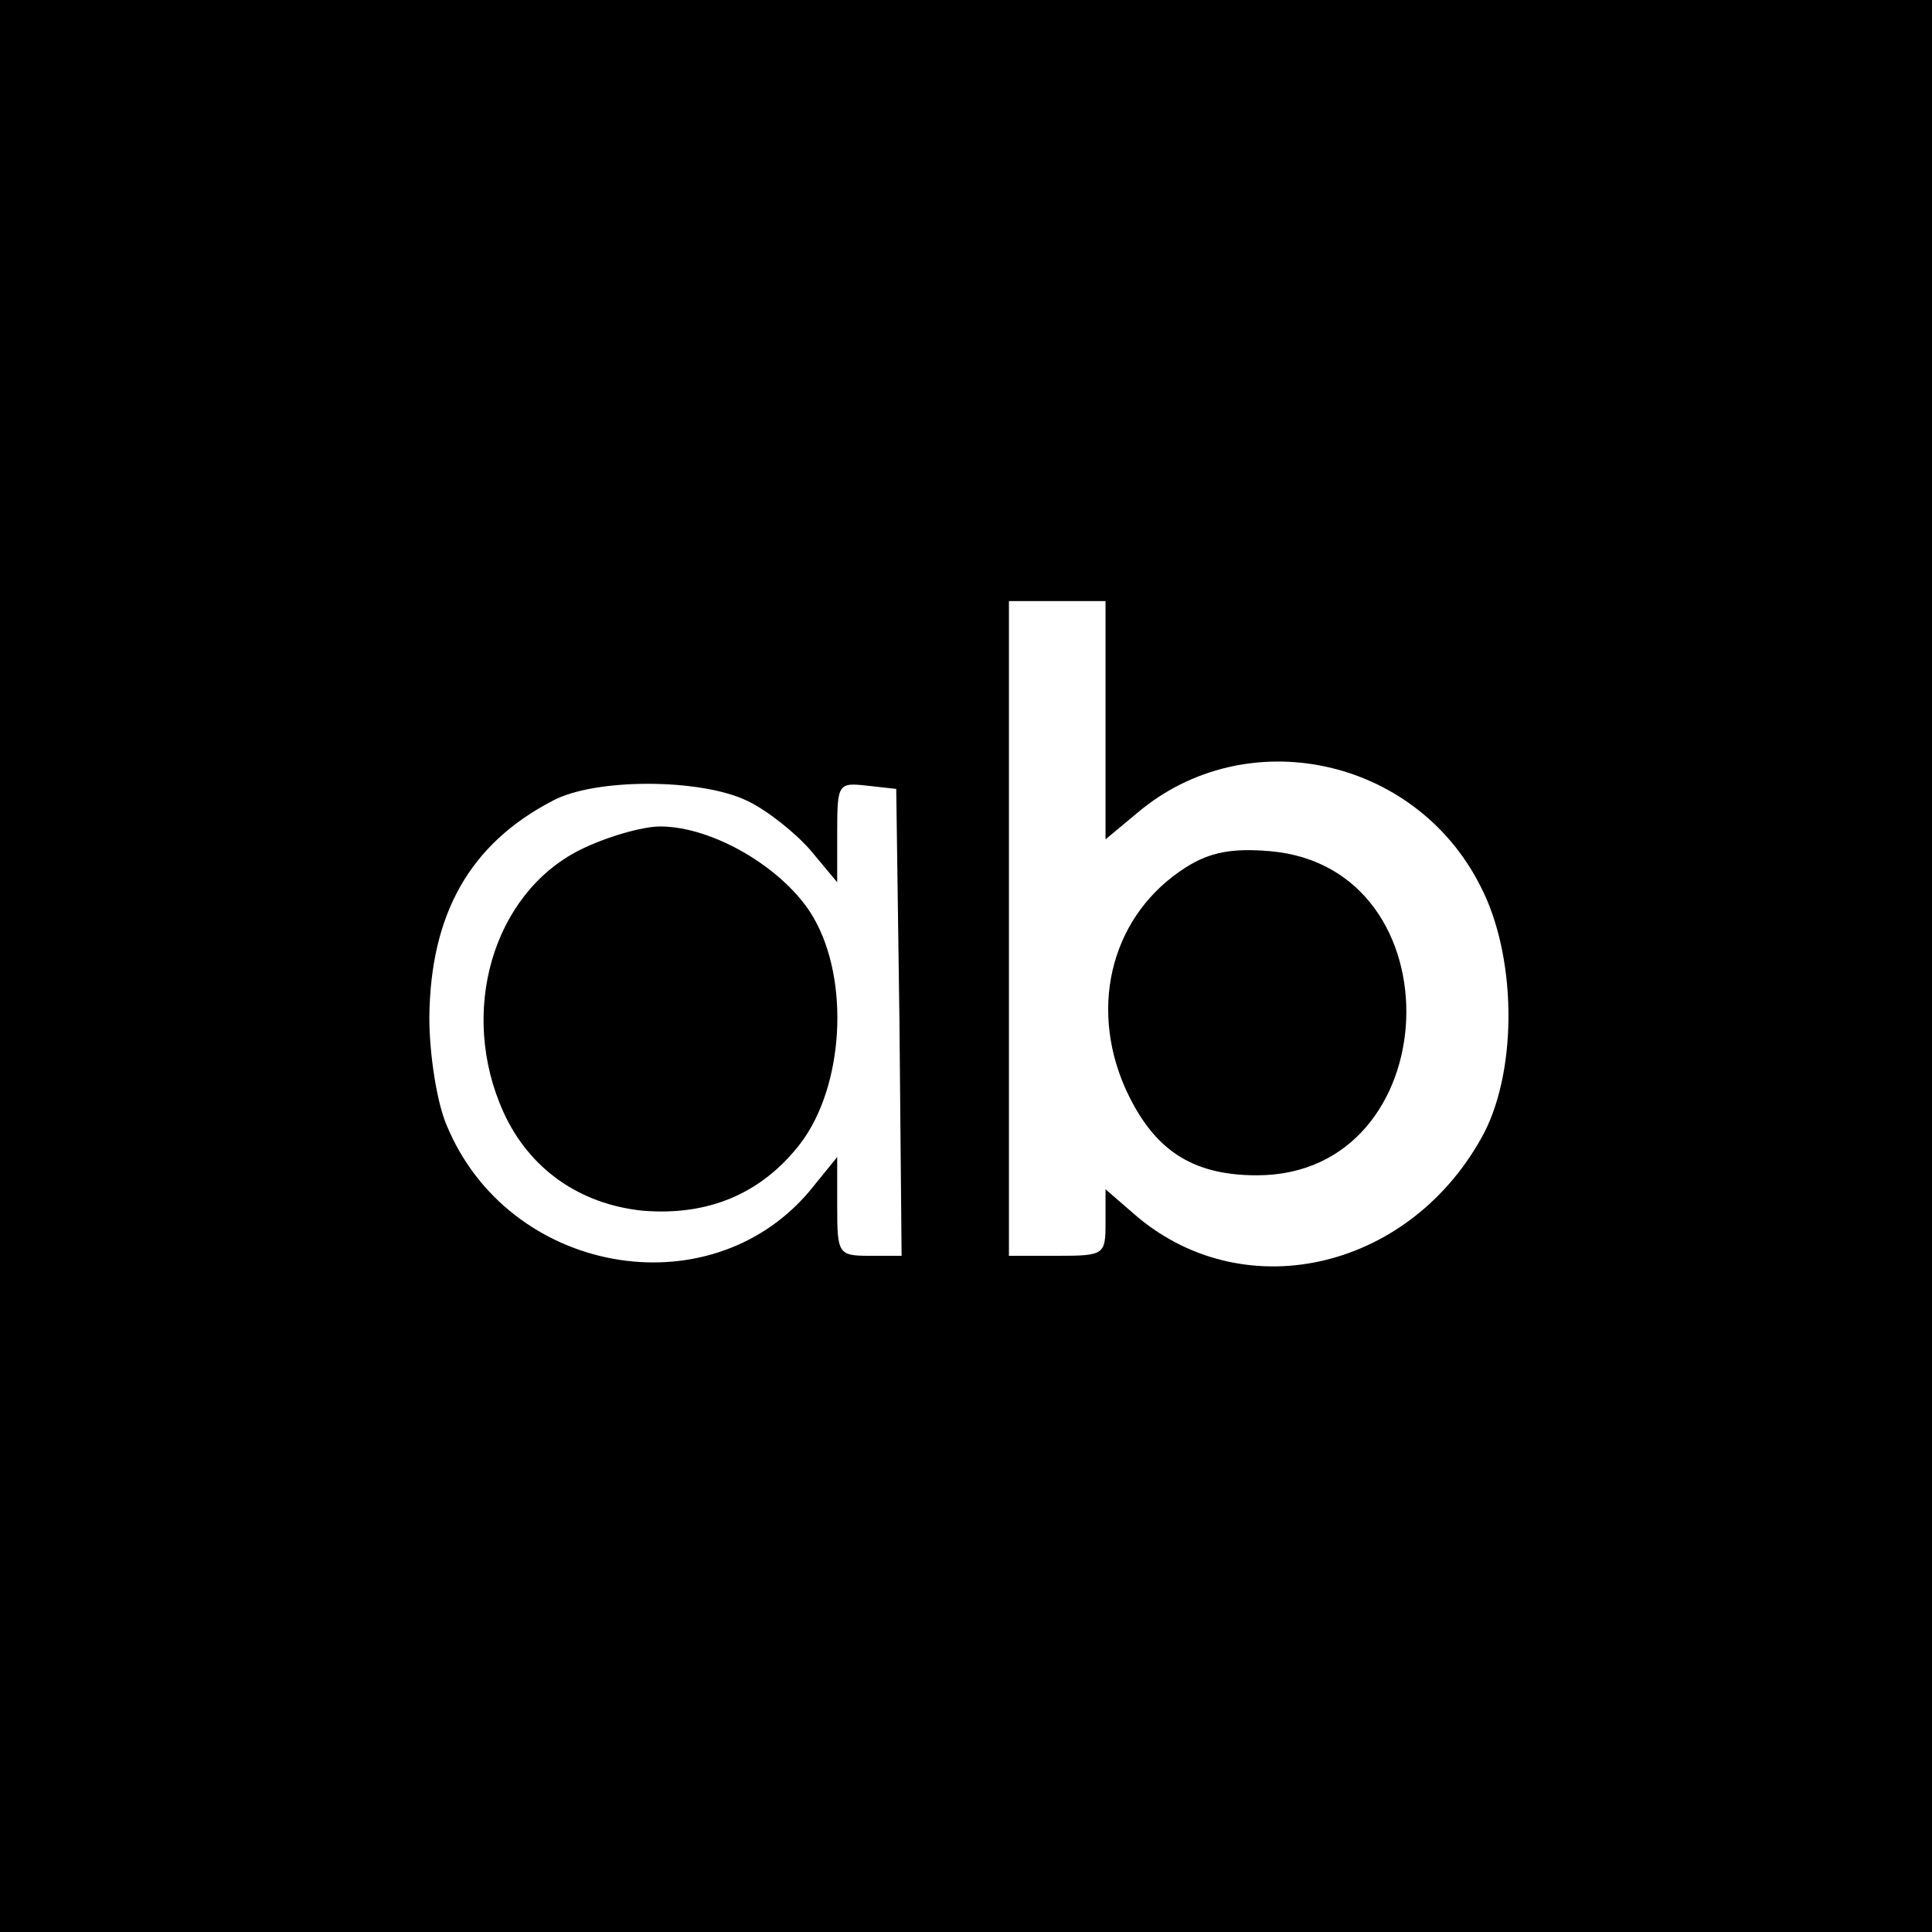 <?xml version="1.0" standalone="no"?>
<!DOCTYPE svg PUBLIC "-//W3C//DTD SVG 20010904//EN"
 "http://www.w3.org/TR/2001/REC-SVG-20010904/DTD/svg10.dtd">
<svg version="1.0" xmlns="http://www.w3.org/2000/svg"
 width="180pt" height="180pt" viewBox="0 0 180 180"
 preserveAspectRatio="xMidYMid meet">
<g transform="translate(0,180) scale(0.1,-0.1)"
fill="#000000" stroke="none">
<path d="M0 900 l0 -900 900 0 900 0 0 900 0 900 -900 0 -900 0 0 -900z m1030
229 l0 -111 30 25 c101 85 258 52 319 -68 34 -65 35 -169 4 -230 -67 -127
-221 -164 -323 -79 l-30 26 0 -31 c0 -30 -1 -31 -45 -31 l-45 0 0 305 0 305
45 0 45 0 0 -111z m-334 -75 c19 -9 45 -30 59 -46 l25 -30 0 47 c0 45 1 46 28
43 l27 -3 3 -217 2 -218 -30 0 c-29 0 -30 2 -30 46 l0 46 -26 -32 c-94 -111
-281 -77 -338 62 -9 21 -16 66 -16 100 1 97 38 162 115 202 39 21 137 21 181
0z"/>
<path d="M1105 992 c-68 -43 -91 -127 -57 -205 26 -58 62 -82 123 -82 178 0
189 287 12 302 -35 3 -56 -1 -78 -15z"/>
<path d="M540 1008 c-81 -41 -113 -151 -71 -244 24 -53 71 -86 130 -92 61 -5
111 16 147 63 40 53 46 151 12 210 -26 45 -93 85 -143 85 -17 0 -51 -10 -75
-22z"/>
</g>
</svg>

